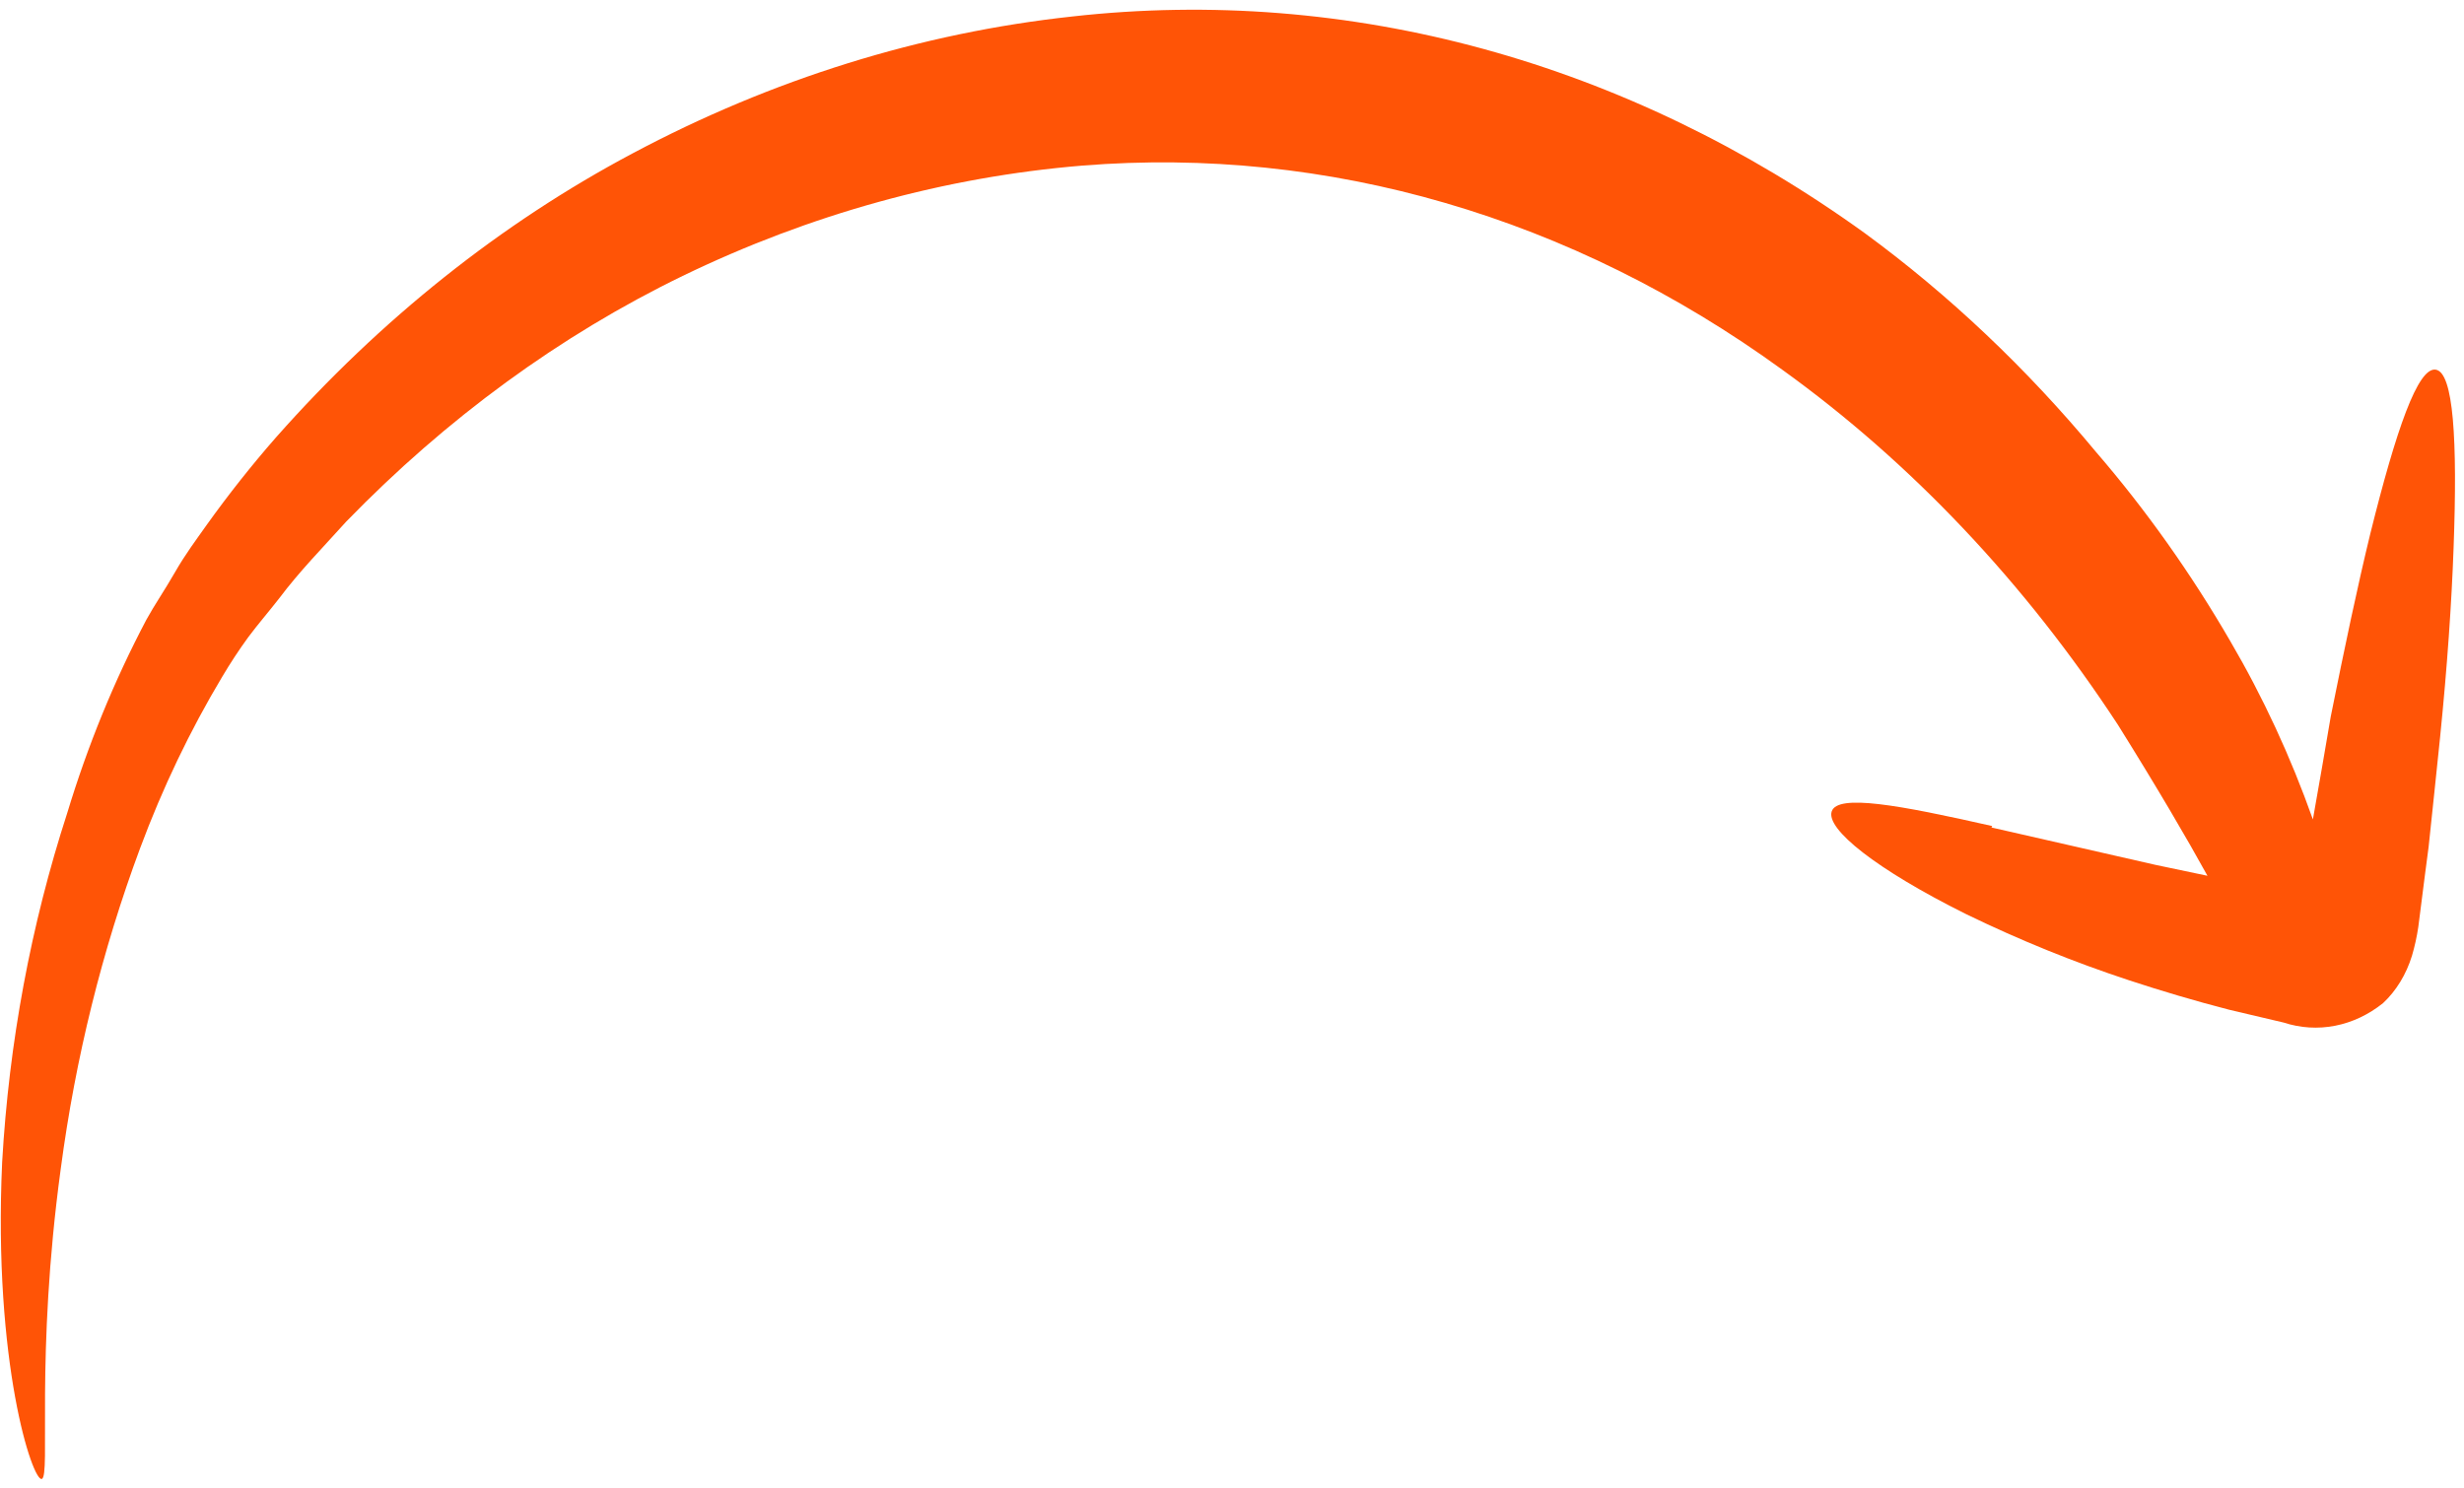 <svg width="197" height="119" viewBox="0 0 197 119" fill="none" xmlns="http://www.w3.org/2000/svg">
<path d="M159.282 66.056C151.771 64.352 146.923 63.481 146.448 64.882C145.972 66.283 149.965 69.501 157.19 73.097C161.451 75.168 165.811 76.938 170.246 78.397C172.781 79.23 175.443 80.025 178.232 80.745L182.573 81.767C183.914 82.205 185.319 82.293 186.691 82.025C188.064 81.757 189.372 81.14 190.527 80.215C191.578 79.235 192.379 77.923 192.84 76.429C193.061 75.677 193.231 74.904 193.347 74.12L193.569 72.378C193.759 70.788 193.981 69.236 194.171 67.721C194.488 64.693 194.805 61.74 195.09 58.938C195.661 53.297 196.009 48.224 196.168 43.795C196.484 35.201 196.168 29.787 194.742 29.56C193.316 29.333 191.573 34.368 189.513 42.659C188.499 46.824 187.453 51.783 186.344 57.31C185.9 59.922 185.425 62.686 184.918 65.526C183.144 60.518 180.934 55.747 178.327 51.291C175.166 45.839 171.568 40.767 167.584 36.147C162.033 29.456 155.831 23.584 149.11 18.657C130.082 4.921 107.867 -1.157 85.732 1.318C73.594 2.633 61.72 6.33 50.589 12.259C40.072 17.842 30.427 25.523 22.069 34.974C20.123 37.196 18.272 39.533 16.523 41.978C15.668 43.189 14.812 44.325 13.988 45.763C13.164 47.202 12.372 48.338 11.706 49.549C9.134 54.423 7.009 59.615 5.369 65.033C2.47 73.968 0.718 83.375 0.172 92.935C-0.557 109.025 2.612 118.49 3.34 118.263C4.069 118.035 2.802 108.533 4.862 93.427C6.033 84.603 8.164 76 11.199 67.835C12.993 63.014 15.191 58.422 17.759 54.13C18.411 53.029 19.109 51.967 19.85 50.95C20.611 49.928 21.498 48.906 22.322 47.846C23.938 45.688 25.84 43.757 27.678 41.713C35.691 33.457 44.778 26.82 54.581 22.064C64.773 17.128 75.553 14.151 86.524 13.243C106.14 11.659 125.687 17.358 142.487 29.56C152.808 36.99 161.904 46.613 169.327 57.954C172.496 63.027 174.841 67.04 176.489 70.031L172.337 69.16L159.218 66.169" fill="#FF5406"/>
</svg>
